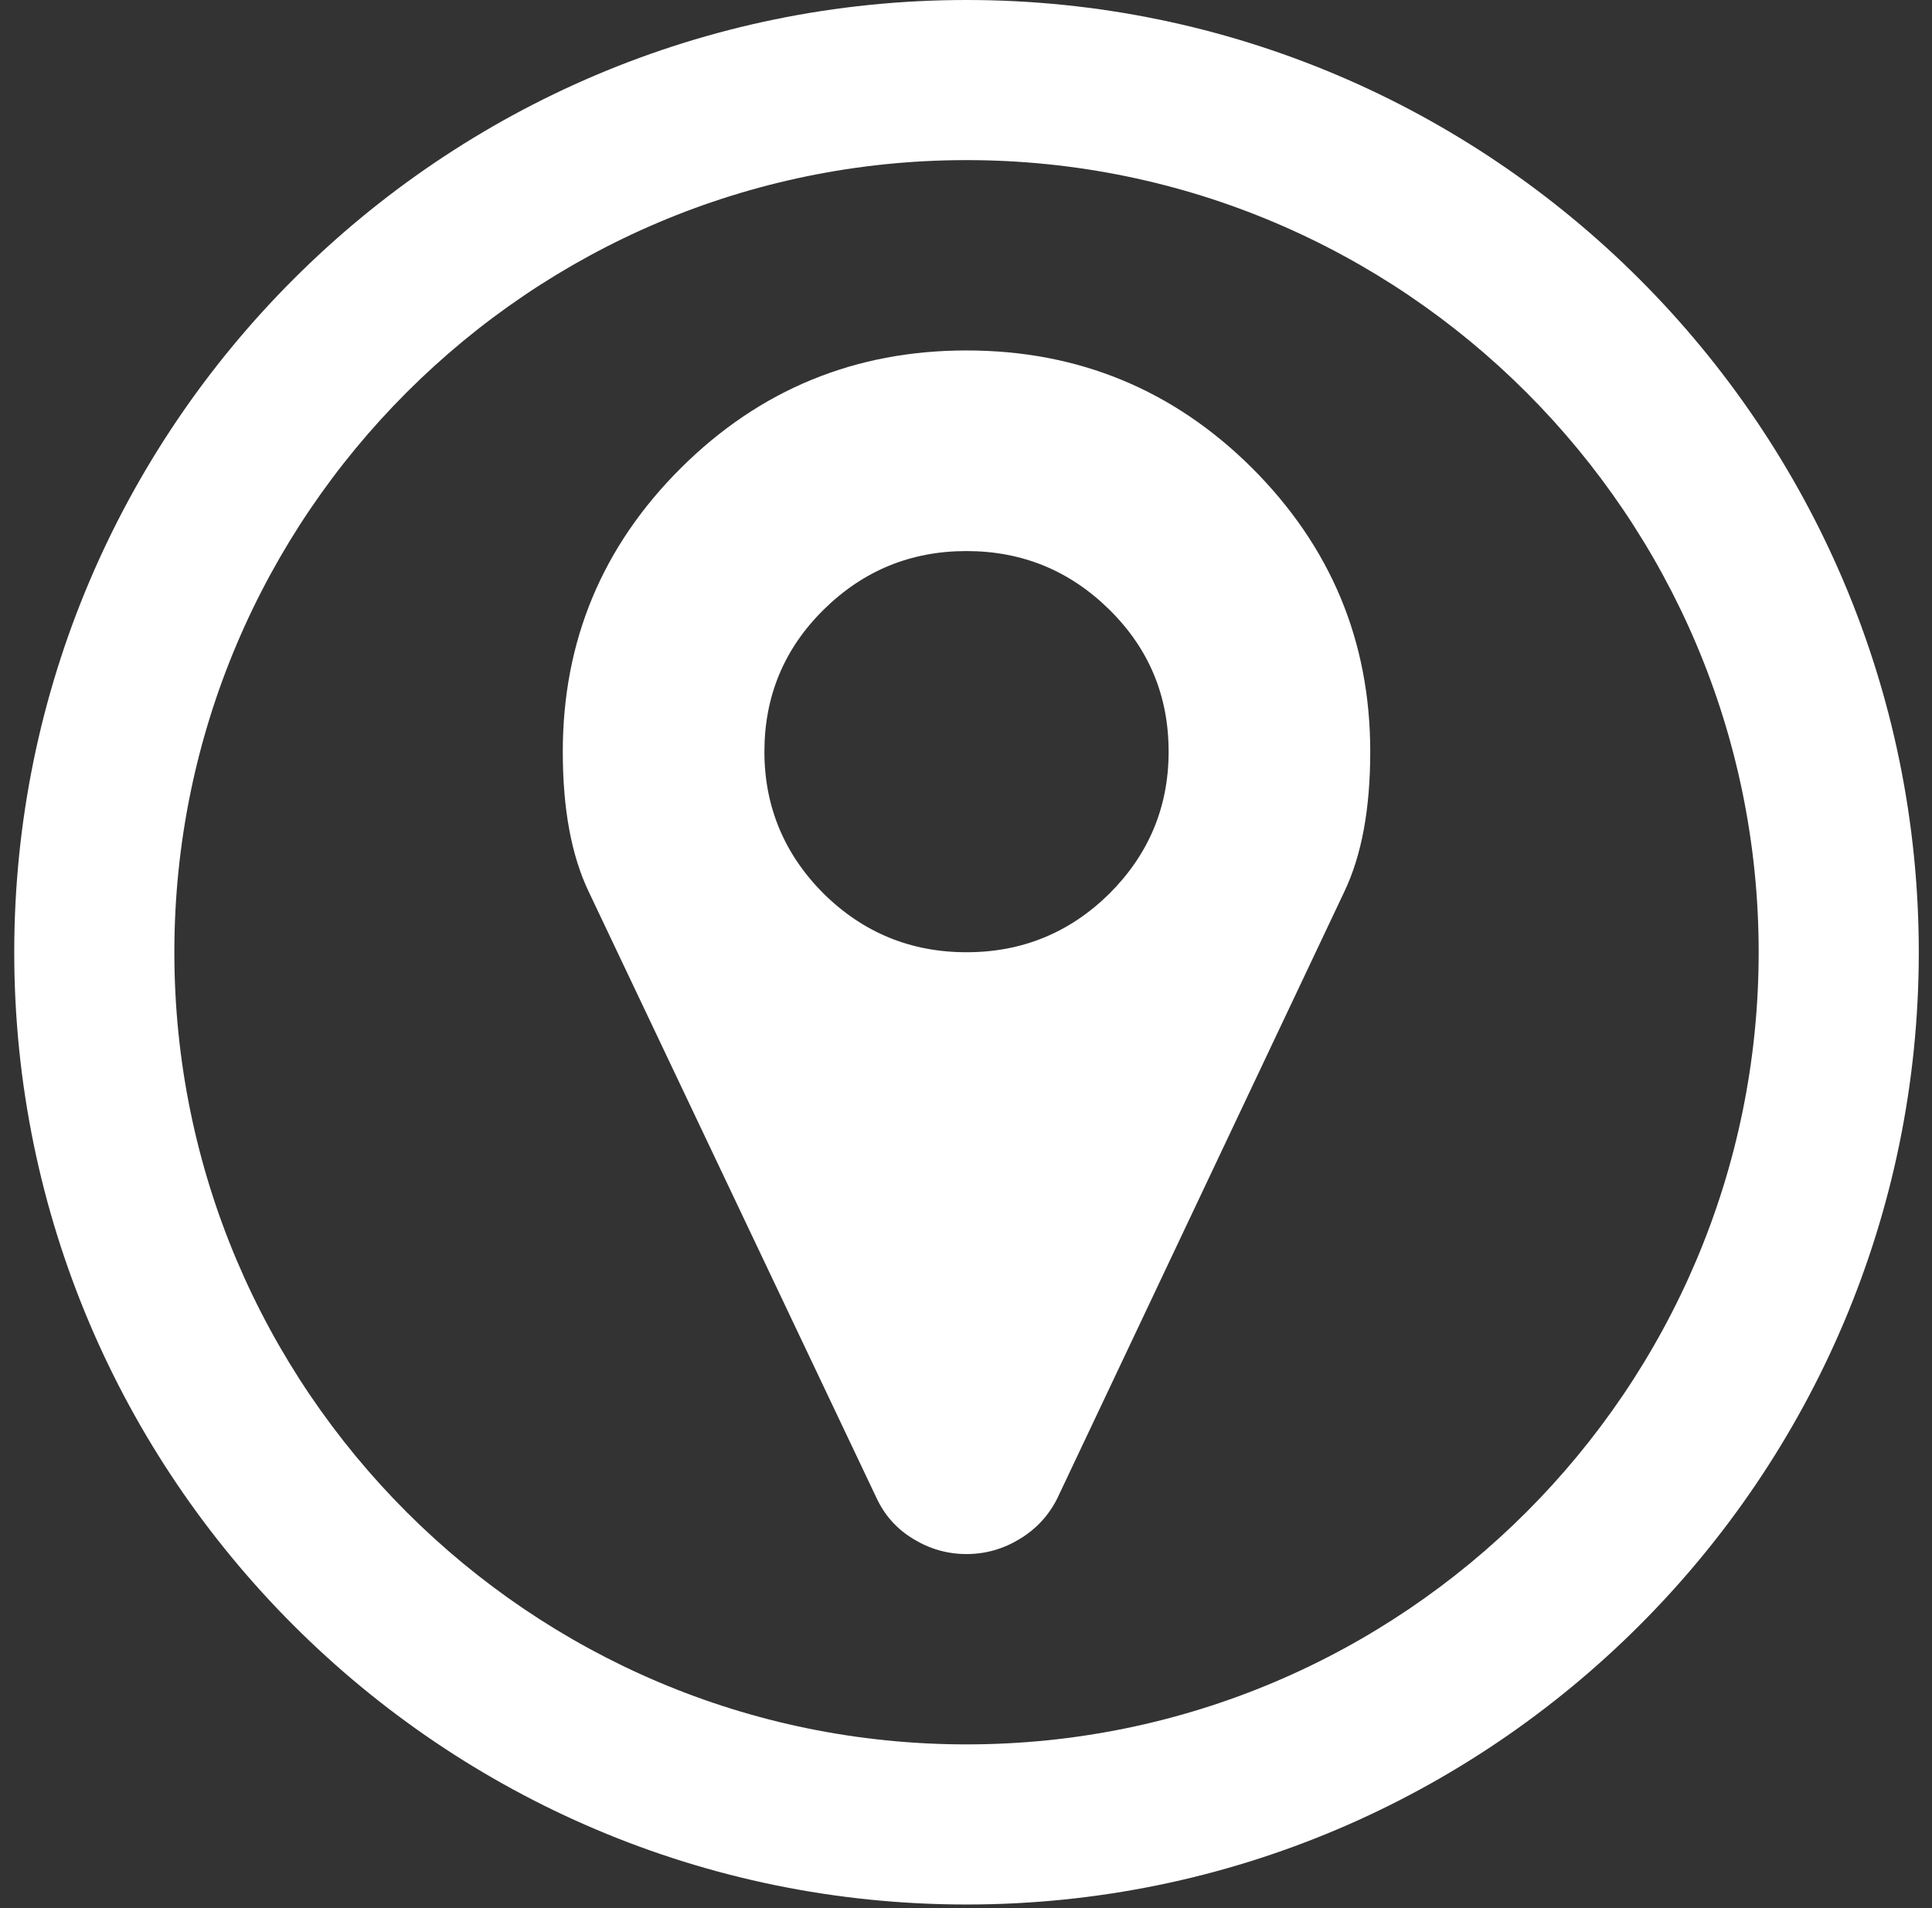 <?xml version="1.0" encoding="UTF-8" standalone="no"?>
<svg width="81px" height="80px" viewBox="0 0 81 80" version="1.1" xmlns="http://www.w3.org/2000/svg" xmlns:xlink="http://www.w3.org/1999/xlink" xmlns:sketch="http://www.bohemiancoding.com/sketch/ns">
    <rect x="0" y="0" width="81" height="80" fill="#333333" stroke="none"/>
    <!-- Generator: Sketch 3.3.1 (12002) - http://www.bohemiancoding.com/sketch -->
    <title>location-weiß</title>
    <desc>Created with Sketch.</desc>
    <defs></defs>
    <g id="Welcome" stroke="none" stroke-width="1" fill="none" fill-rule="evenodd" sketch:type="MSPage">
        <g id="Desktop" sketch:type="MSArtboardGroup" transform="translate(-449, -2154)" fill="#FFFFFF">
            <g id="location-weiß" sketch:type="MSLayerGroup" transform="translate(449.36, 2154)">
                <path d="M52.125,19.613 C48.824,16.333 44.829,14.693 40.161,14.693 C35.493,14.693 31.498,16.333 28.197,19.613 C24.896,22.894 23.235,26.867 23.235,31.514 C23.235,33.911 23.593,35.867 24.329,37.401 L36.397,62.822 C36.734,63.537 37.239,64.105 37.933,64.525 C38.626,64.946 39.362,65.156 40.161,65.156 C40.961,65.156 41.696,64.946 42.39,64.525 C43.084,64.105 43.61,63.537 43.967,62.822 L55.994,37.401 C56.73,35.867 57.088,33.911 57.088,31.514 C57.088,26.867 55.427,22.914 52.125,19.613 L52.125,19.613 Z M46.154,37.465 C44.493,39.104 42.495,39.924 40.161,39.924 C37.828,39.924 35.83,39.104 34.169,37.465 C32.529,35.825 31.688,33.827 31.688,31.514 C31.688,29.201 32.508,27.204 34.169,25.564 C35.83,23.924 37.828,23.104 40.161,23.104 C42.495,23.104 44.493,23.924 46.154,25.564 C47.815,27.204 48.635,29.18 48.635,31.514 C48.635,33.848 47.794,35.825 46.154,37.465 L46.154,37.465 Z" id="Shape" sketch:type="MSShapeGroup"></path>
                <path d="M40.162,79.849 C18.147,79.849 0.237,61.939 0.237,39.924 C0.237,17.91 18.147,0 40.162,0 C62.176,0 80.086,17.91 80.086,39.924 C80.086,61.939 62.176,79.849 40.162,79.849 L40.162,79.849 Z M40.162,6.713 C21.849,6.713 6.95,21.612 6.95,39.924 C6.95,58.237 21.849,73.136 40.162,73.136 C58.474,73.136 73.373,58.237 73.373,39.924 C73.373,21.612 58.474,6.713 40.162,6.713 L40.162,6.713 Z" id="Shape" sketch:type="MSShapeGroup"></path>
            </g>
        </g>
    </g>
</svg>